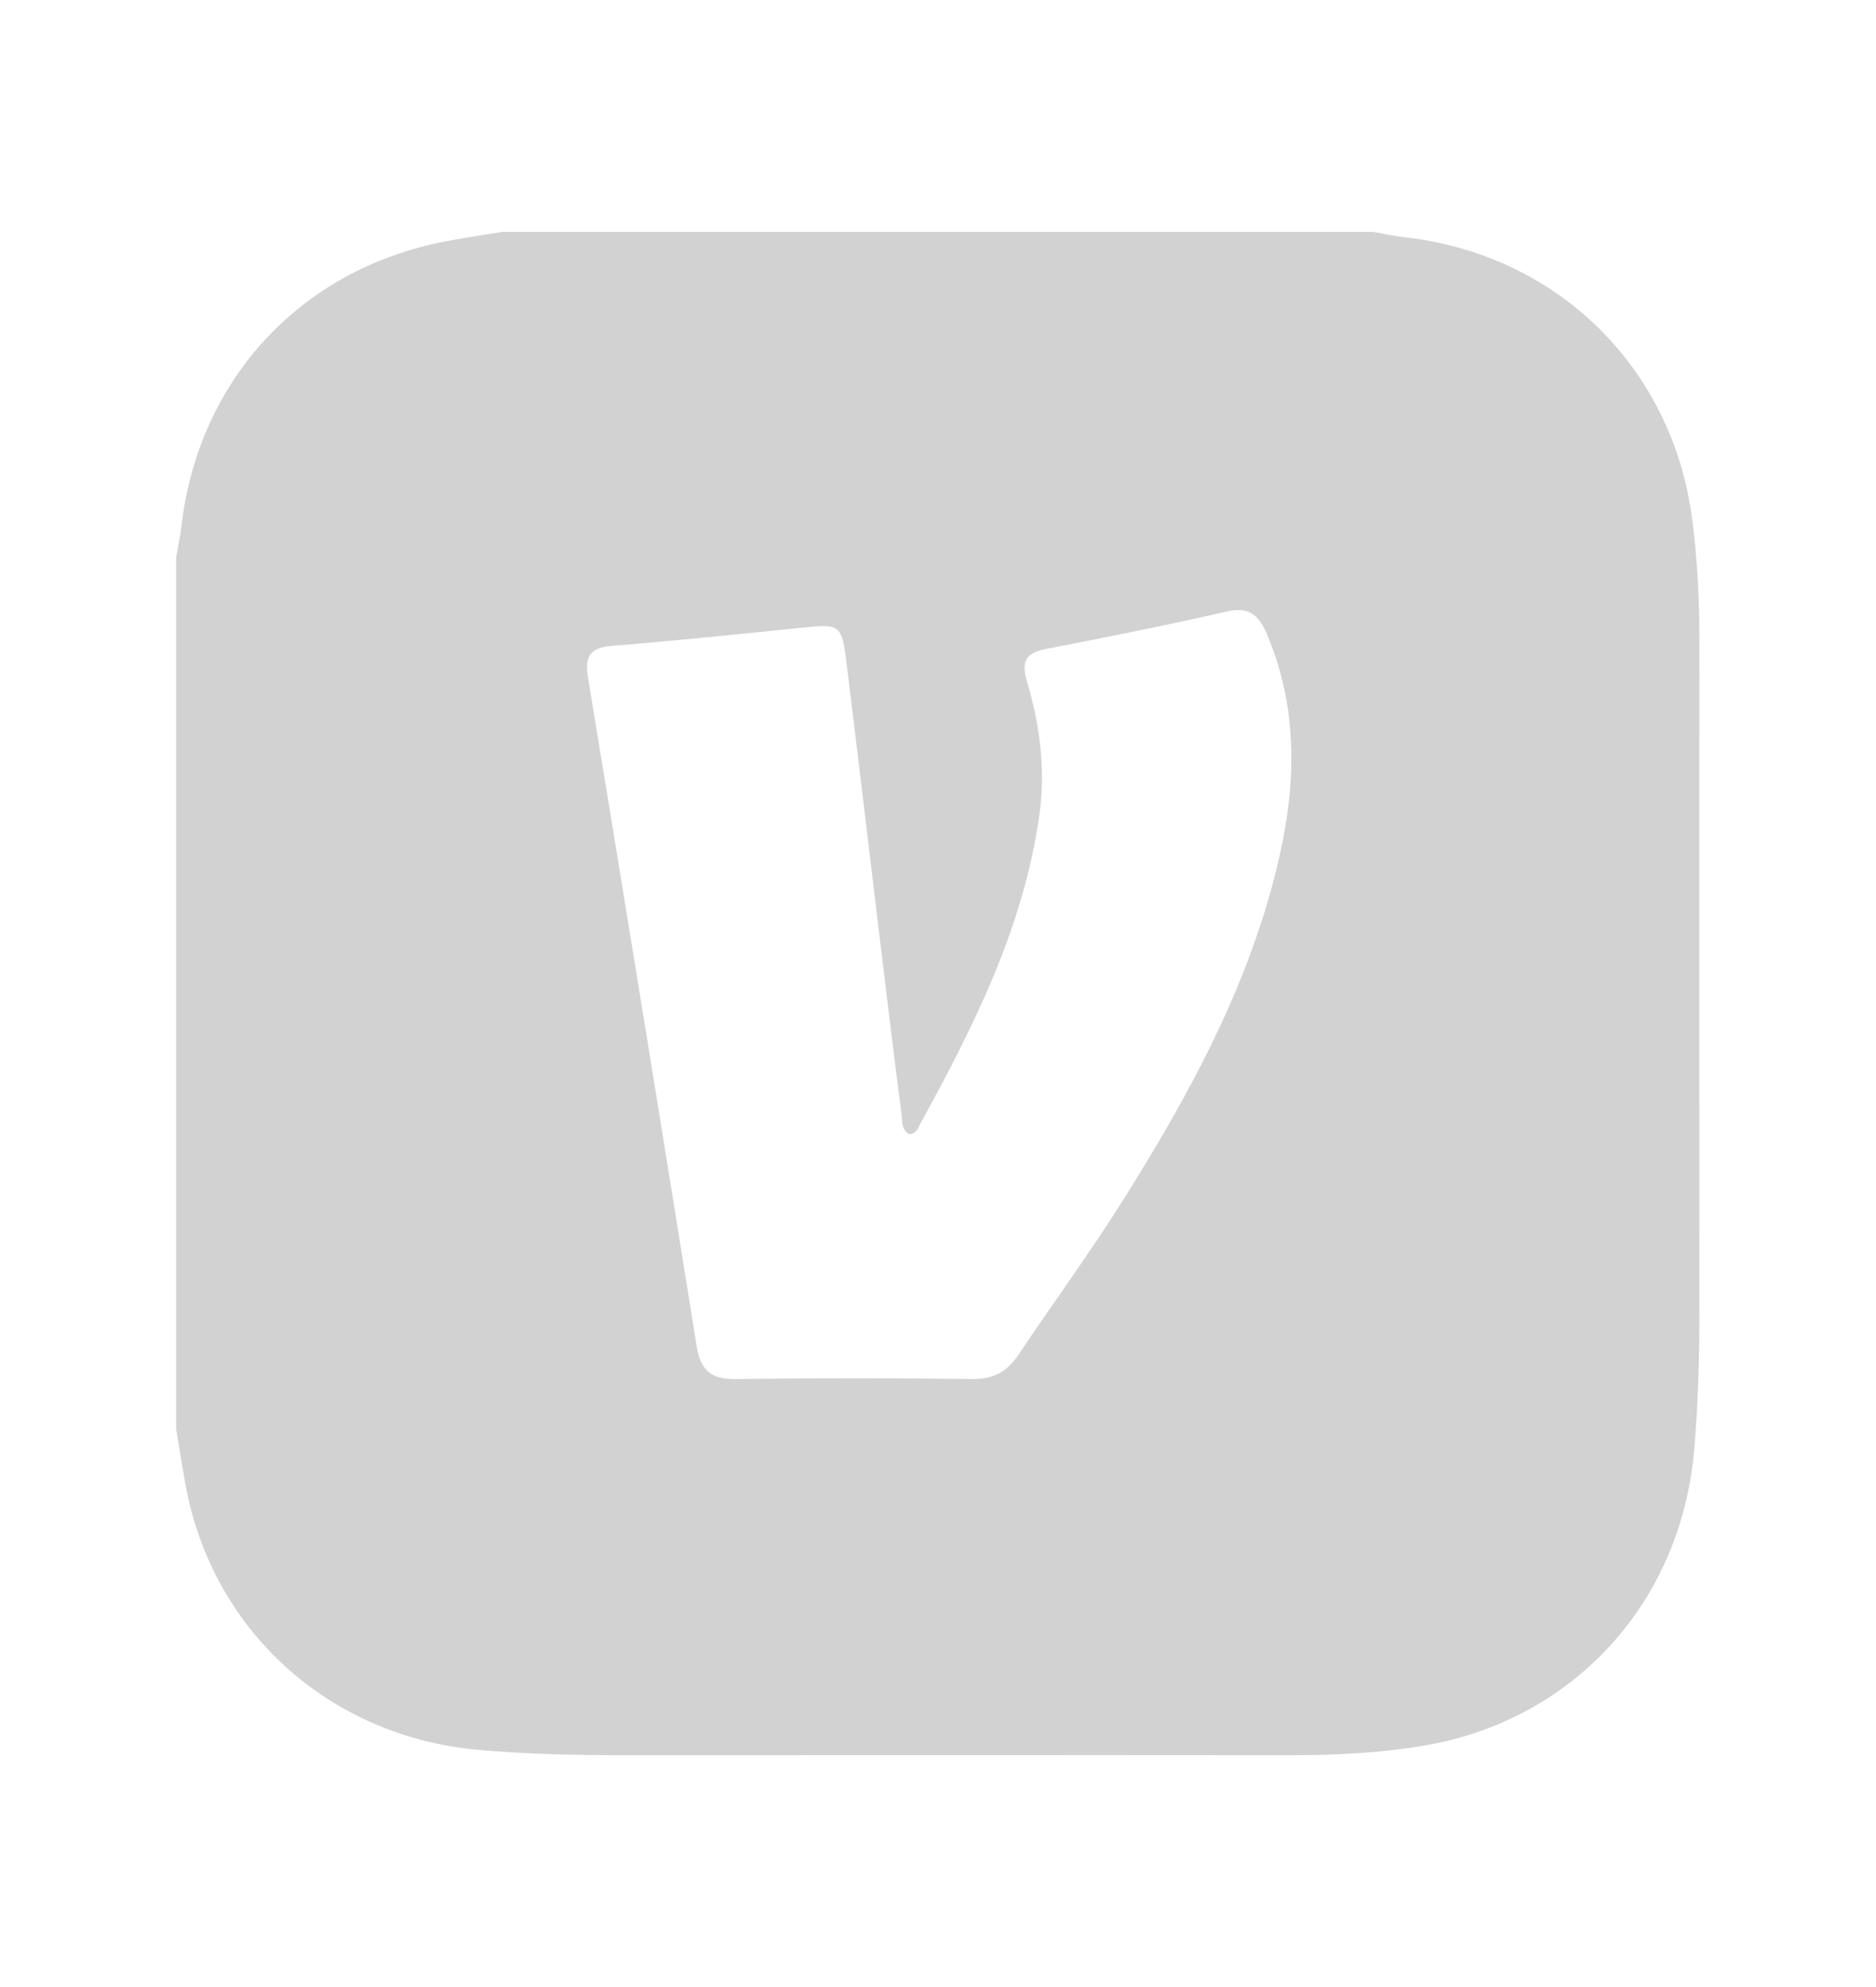<?xml version="1.0" encoding="utf-8"?>
<!-- Generator: Adobe Illustrator 26.3.1, SVG Export Plug-In . SVG Version: 6.00 Build 0)  -->
<svg version="1.1" id="Capa_3" xmlns="http://www.w3.org/2000/svg" xmlns:xlink="http://www.w3.org/1999/xlink" x="0px" y="0px"
	 viewBox="0 0 766 811.4" style="enable-background:new 0 0 766 811.4;" xml:space="preserve">
<style type="text/css">
	.st0{fill:#D2D2D2;}
</style>
<g id="GuGOUt.tif">
	<g>
		<path class="st0" d="M204.9,94.7c118.6,0,237.2,0,355.8,0c4,0.7,8.1,1.6,12.1,2.1c62.7,6.7,110.2,53,118.2,115.6
			c2.1,16.4,2.9,32.8,2.9,49.4c-0.1,90.4,0,180.8,0,271.2c0,19.9-0.4,39.7-2.2,59.6c-5.5,61.6-48.8,109.5-109.7,120.1
			c-18.1,3.1-36.5,4-54.9,4c-90.8-0.1-181.6,0-272.3,0c-19.9,0-39.7-0.4-59.6-2.2c-61-5.5-108.9-48.8-119.6-109
			c-1.3-7.4-2.5-14.8-3.7-22.1c0-118.6,0-237.2,0-355.8c0.7-4,1.6-8.1,2.1-12.1c6.9-61.3,50-107.1,111-117.5
			C191.6,96.8,198.3,95.8,204.9,94.7z M370.9,463c-2.9-2-2.4-5.3-2.8-8.1c-2.9-22.3-5.6-44.6-8.3-67c-4.8-39.5-9.4-78.9-14.3-118.4
			c-1.8-14.4-2.9-14.7-17.1-13.3c-26.1,2.7-52.2,5.4-78.4,7.5c-9.1,0.7-11.4,4.4-9.9,13c15,91,29.8,182.1,44.4,273.2
			c1.5,9.5,5.8,13.3,15.6,13.2c32.3-0.4,64.5-0.4,96.8,0c8.4,0.1,14.2-2.8,18.8-9.7c14.2-21.2,29.3-41.8,42.9-63.4
			c27.6-44,52.4-89.4,63.9-140.7c6.9-30.5,7.3-61-5.3-90.6c-3.3-7.6-7.2-11.1-16.3-9c-24.5,5.6-49.1,10.5-73.8,15.3
			c-8.3,1.6-10.2,5.1-7.8,13.2c5.3,17.7,7.7,35.9,5.1,54.5c-6.4,45.9-26.8,86.4-48.7,126.3C374.9,460.8,373.9,463.3,370.9,463z"/>
	</g>
</g>
</svg>
